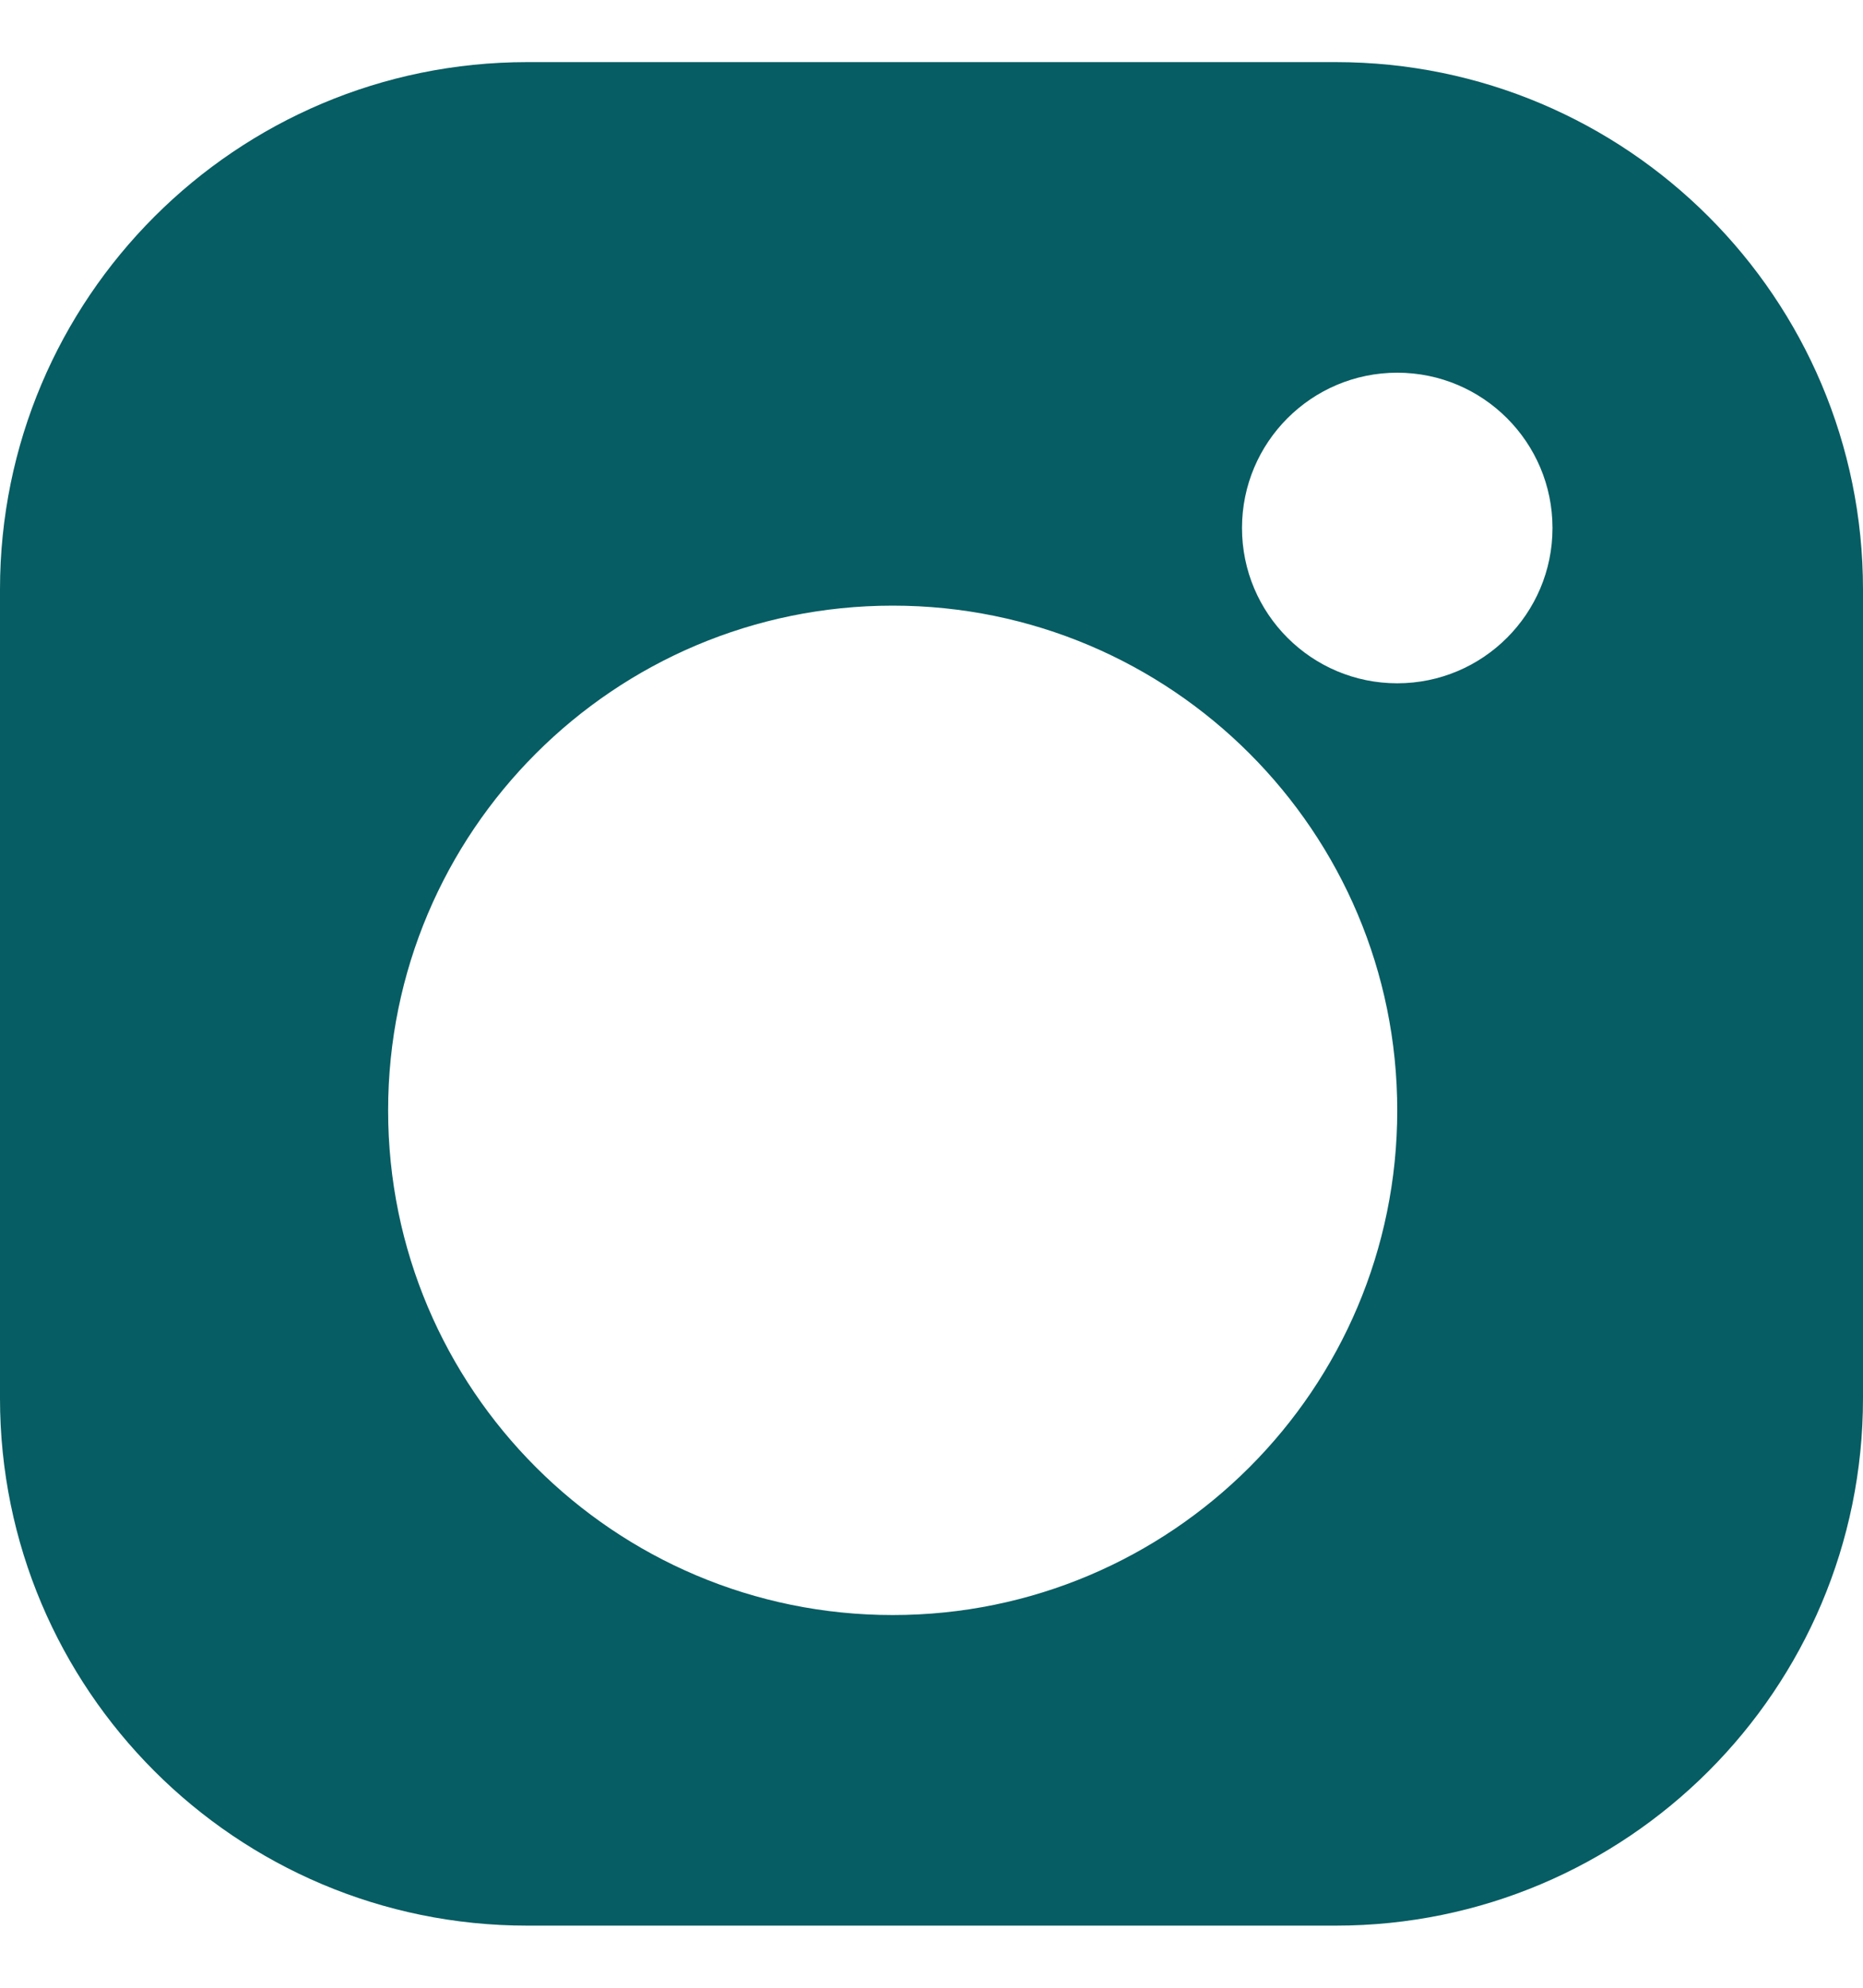 <svg width="15" height="16" viewBox="0 0 15 16" fill="none" xmlns="http://www.w3.org/2000/svg">
<path fill-rule="evenodd" clip-rule="evenodd" d="M4.245 15.5C1.901 15.5 0 13.599 0 11.255V4.745C0 2.401 1.901 0.5 4.245 0.5H10.755C13.099 0.5 15 2.401 15 4.745V11.255C15 13.599 13.099 15.5 10.755 15.5H4.245ZM11.25 8.938C11.25 11.181 9.431 13 7.188 13C4.944 13 3.125 11.181 3.125 8.938C3.125 6.694 4.944 4.875 7.188 4.875C9.431 4.875 11.25 6.694 11.25 8.938ZM11.25 5.5C11.94 5.5 12.5 4.94 12.5 4.25C12.5 3.56 11.94 3 11.25 3C10.56 3 10 3.56 10 4.25C10 4.94 10.56 5.5 11.25 5.5Z" fill="#065D63"/>
</svg>
